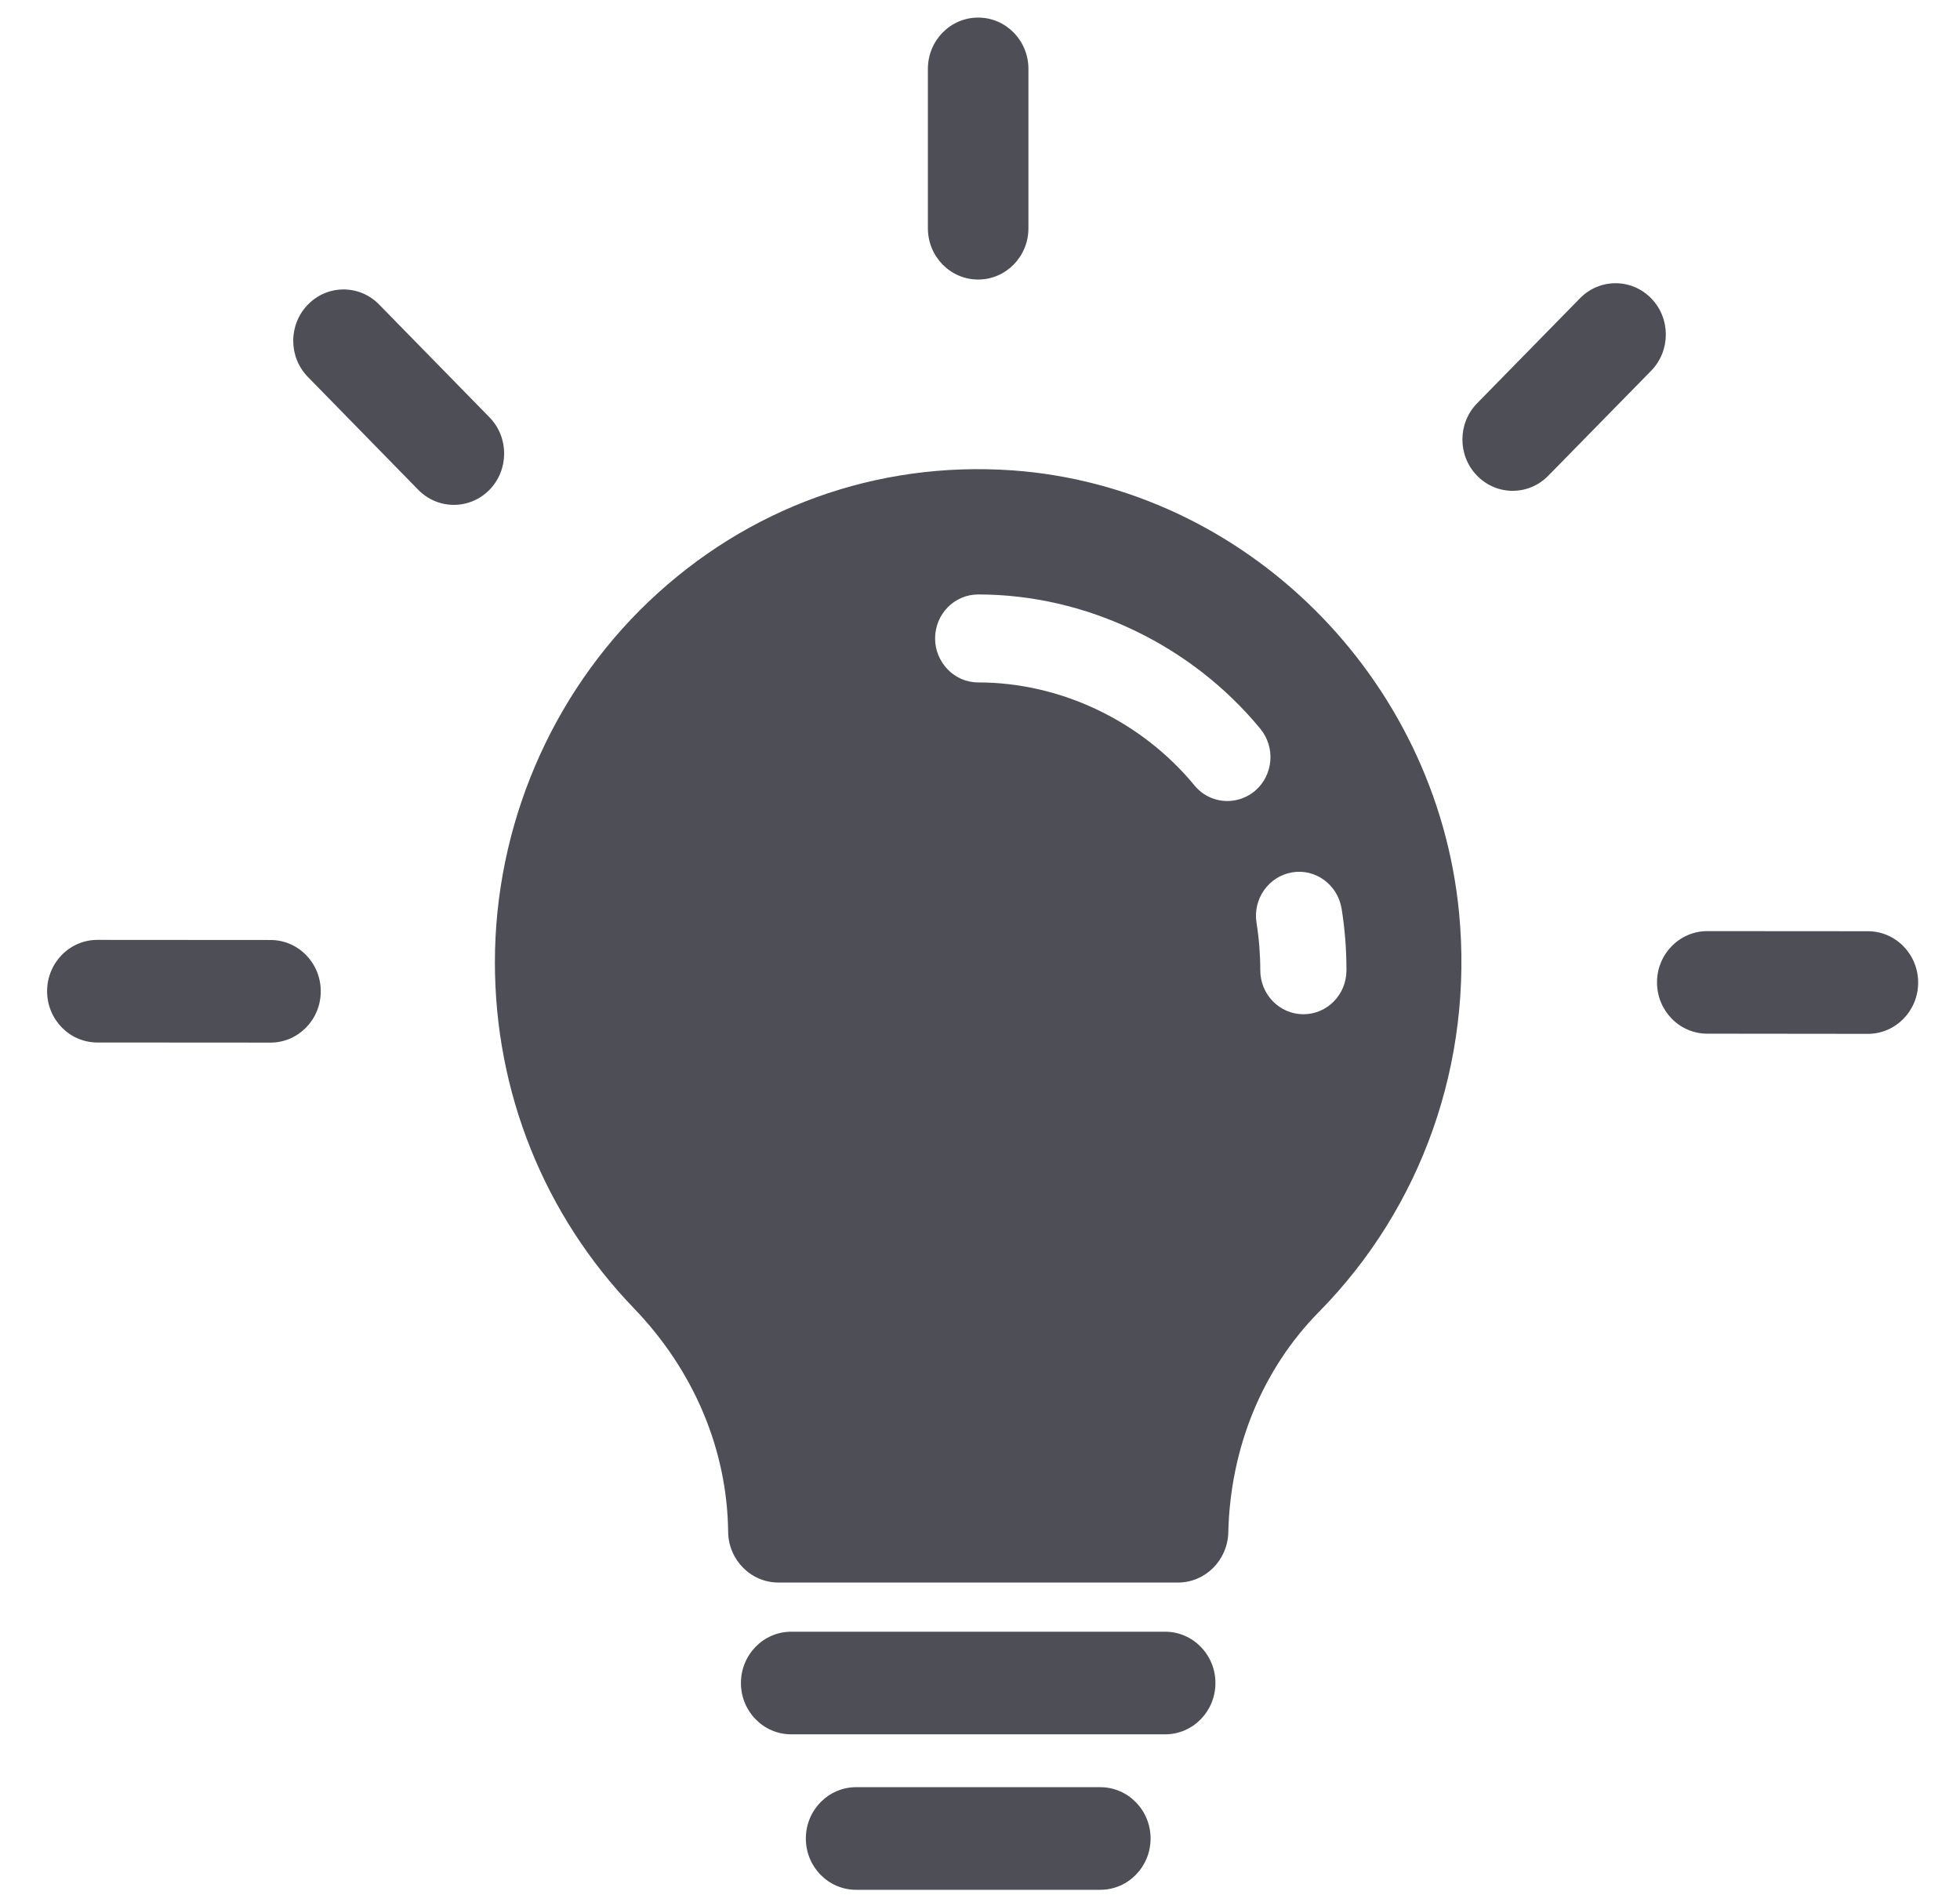 <?xml version="1.0" encoding="UTF-8"?> <svg xmlns="http://www.w3.org/2000/svg" width="34" height="33" viewBox="0 0 34 33" fill="none"><path fill-rule="evenodd" clip-rule="evenodd" d="M16.096 3.96C16.096 4.451 16.486 4.849 16.968 4.849C17.45 4.849 17.84 4.451 17.84 3.96V1.195C17.84 0.703 17.45 0.305 16.968 0.305C16.486 0.305 16.096 0.703 16.096 1.195V3.96ZM21.862 16.831C21.862 17.253 22.199 17.594 22.61 17.594C23.023 17.594 23.357 17.253 23.357 16.831C23.357 16.473 23.33 16.114 23.273 15.764C23.205 15.347 22.822 15.064 22.413 15.133C22.004 15.204 21.73 15.596 21.797 16.01C21.84 16.28 21.862 16.557 21.862 16.831ZM20.719 13.623C20.866 13.803 21.077 13.895 21.292 13.895C21.461 13.895 21.633 13.836 21.773 13.717C22.089 13.445 22.129 12.964 21.862 12.641C21.262 11.912 20.504 11.329 19.665 10.93C18.823 10.528 17.901 10.312 16.969 10.312C16.555 10.312 16.221 10.653 16.221 11.075C16.221 11.286 16.306 11.474 16.441 11.614C16.575 11.752 16.762 11.838 16.969 11.838C18.396 11.838 19.797 12.504 20.719 13.623ZM17.557 8.159C21.588 8.444 24.92 11.744 25.311 15.84C25.557 18.418 24.671 20.943 22.874 22.763C22.388 23.257 22.007 23.841 21.74 24.487C21.474 25.136 21.324 25.845 21.307 26.585C21.294 27.068 20.906 27.452 20.435 27.452H13.503C13.025 27.452 12.636 27.058 12.631 26.572C12.616 25.148 12.036 23.773 10.997 22.695C9.442 21.08 8.585 18.95 8.585 16.694C8.585 14.332 9.557 12.054 11.248 10.44C12.965 8.805 15.205 7.996 17.557 8.159ZM13.725 30.085H20.212C20.693 30.085 21.084 29.687 21.084 29.195C21.084 28.704 20.693 28.305 20.212 28.305H13.725C13.243 28.305 12.853 28.704 12.853 29.195C12.853 29.687 13.243 30.085 13.725 30.085ZM19.087 32.782H14.851C14.369 32.782 13.979 32.384 13.979 31.892C13.979 31.401 14.369 31.002 14.851 31.002H19.087C19.568 31.002 19.959 31.401 19.959 31.892C19.959 32.384 19.568 32.782 19.087 32.782ZM26.24 8.514C26.017 8.514 25.794 8.427 25.624 8.253C25.283 7.906 25.283 7.342 25.624 6.995L27.408 5.174C27.749 4.826 28.301 4.826 28.642 5.174C28.982 5.521 28.982 6.084 28.642 6.432L26.857 8.253C26.687 8.427 26.464 8.514 26.24 8.514ZM7.256 8.497C7.427 8.671 7.65 8.758 7.873 8.758C8.096 8.758 8.319 8.671 8.49 8.498C8.83 8.15 8.831 7.587 8.491 7.239L6.576 5.282C6.236 4.934 5.683 4.934 5.343 5.282C5.002 5.629 5.001 6.192 5.342 6.54L7.256 8.497ZM4.692 18.086H4.692L1.689 18.084C1.207 18.084 0.817 17.685 0.817 17.193C0.818 16.702 1.208 16.304 1.689 16.304H1.69L4.693 16.306C5.175 16.306 5.565 16.705 5.564 17.197C5.564 17.688 5.174 18.086 4.692 18.086ZM32.401 17.934H32.402C32.883 17.934 33.274 17.536 33.274 17.044C33.274 16.553 32.884 16.154 32.403 16.154L29.616 16.152H29.616C29.135 16.152 28.744 16.55 28.744 17.041C28.744 17.532 29.134 17.931 29.615 17.931L32.401 17.934Z" fill="#4D4E56"></path></svg> 